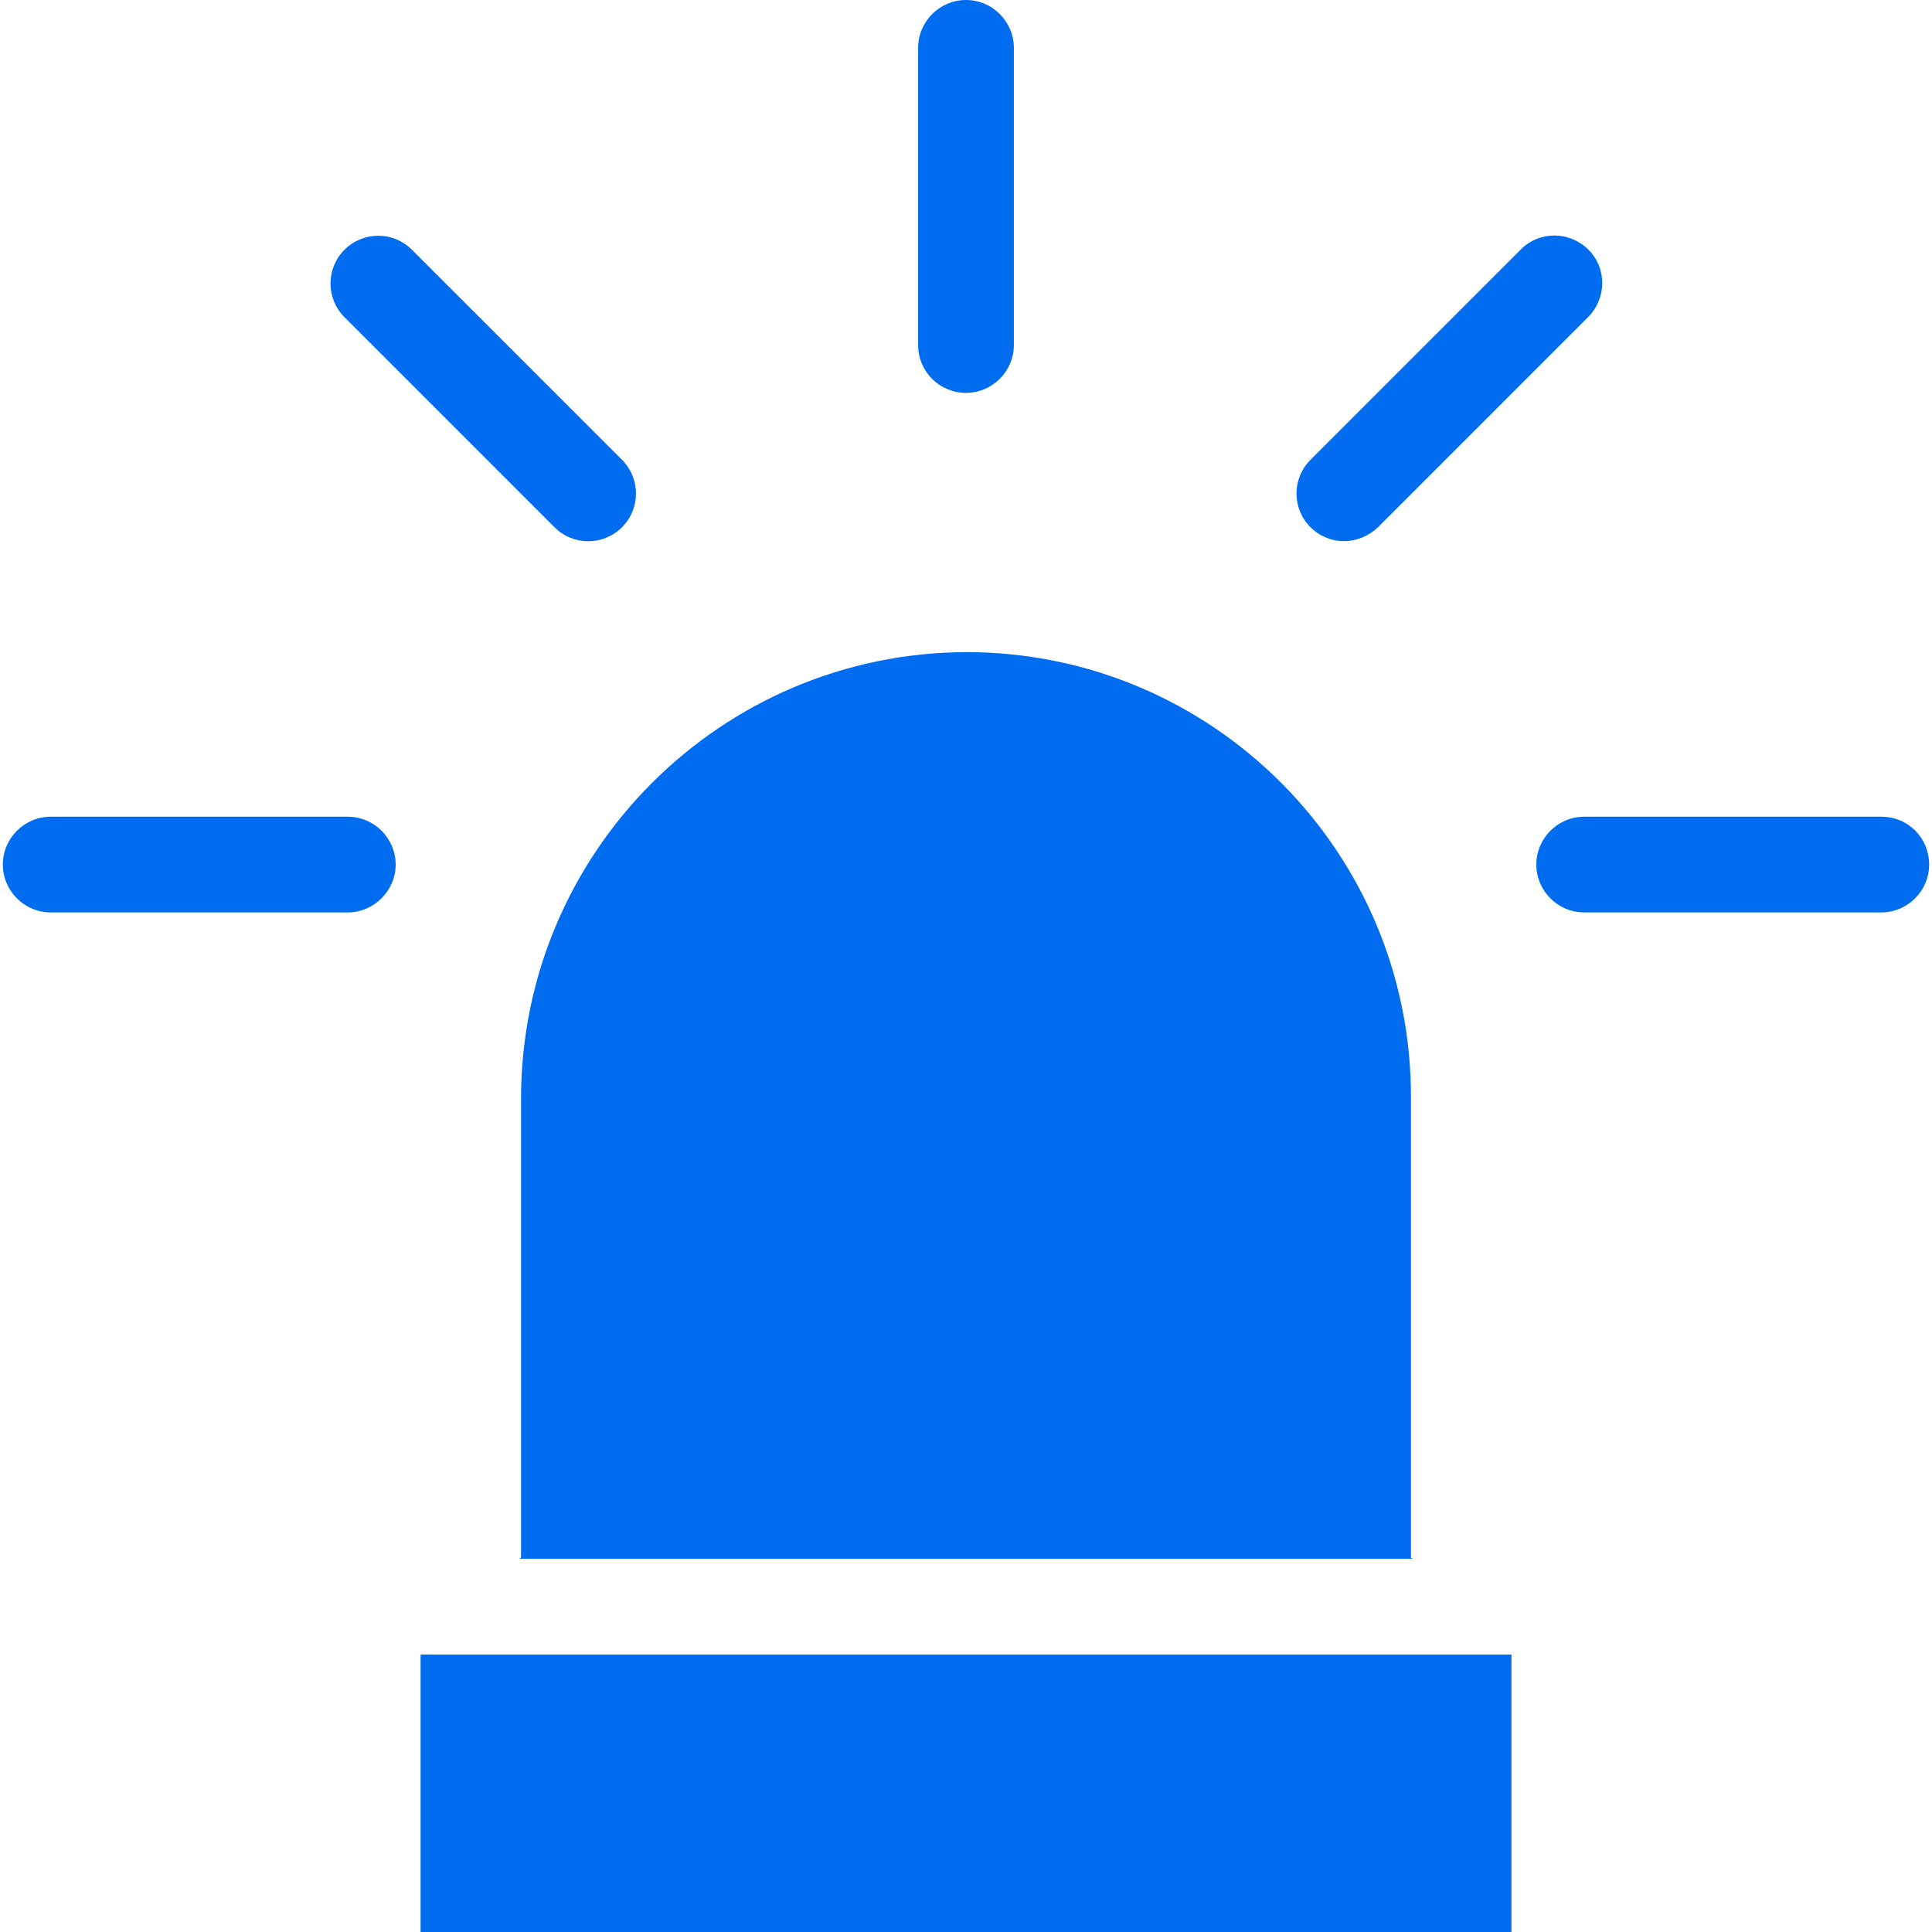 <?xml version="1.0" encoding="utf-8"?>
<!-- Generator: Adobe Illustrator 16.0.3, SVG Export Plug-In . SVG Version: 6.00 Build 0)  -->
<!DOCTYPE svg PUBLIC "-//W3C//DTD SVG 1.1//EN" "http://www.w3.org/Graphics/SVG/1.1/DTD/svg11.dtd">
<svg version="1.1" id="Capa_1" xmlns="http://www.w3.org/2000/svg" xmlns:xlink="http://www.w3.org/1999/xlink" x="0px" y="0px"
	 width="100px" height="100px" viewBox="0 0 100 100" enable-background="new 0 0 100 100" xml:space="preserve">
<g>
	<g>
		<g>
			<g>
				<rect x="21.769" y="85.637" fill="#006DF0" width="56.463" height="14.363"/>
				<path fill="#006DF0" d="M73.031,80.609v-23.7c0-0.05,0-0.074,0-0.099c0.024-12.729-10.277-23.031-22.981-23.057
					c-12.754,0.025-23.082,10.376-23.082,23.13v23.7c0,0.023-0.074,0.1-0.074,0.1h46.237C73.131,80.684,73.031,80.634,73.031,80.609
					z"/>
			</g>
		</g>
	</g>
	<g>
		<g>
			<path fill="#006DF0" d="M50,0c-1.362,0-2.478,1.114-2.478,2.477v15.379c0,1.388,1.115,2.478,2.478,2.478s2.478-1.115,2.478-2.478
				V2.477C52.476,1.114,51.362,0,50,0z"/>
		</g>
	</g>
	<g>
		<g>
			<path fill="#006DF0" d="M97.375,42.273H81.996c-1.36,0-2.476,1.113-2.476,2.477c0,1.361,1.113,2.477,2.476,2.477h15.379
				c1.362,0,2.478-1.115,2.478-2.477C99.851,43.389,98.787,42.273,97.375,42.273z"/>
		</g>
	</g>
	<g>
		<g>
			<path fill="#006DF0" d="M18.003,42.273H2.624c-1.361,0-2.477,1.113-2.477,2.477c0,1.361,1.115,2.477,2.477,2.477h15.379
				c1.338,0,2.477-1.115,2.477-2.477S19.365,42.273,18.003,42.273z"/>
		</g>
	</g>
	<g>
		<g>
			<path fill="#006DF0" d="M32.194,23.799L21.321,12.927c-0.965-0.966-2.524-0.966-3.49,0s-0.966,2.526,0,3.492l10.871,10.872
				c0.966,0.966,2.525,0.966,3.492,0C33.159,26.325,33.159,24.766,32.194,23.799z"/>
		</g>
	</g>
	<g>
		<g>
			<path fill="#006DF0" d="M82.22,12.927c-0.967-0.966-2.527-0.991-3.492-0.024c0,0,0,0-0.024,0.024L67.831,23.799
				c-0.966,0.967-0.966,2.526,0,3.492c0.445,0.445,1.064,0.718,1.732,0.718c0.67,0,1.289-0.272,1.76-0.718l10.871-10.872
				C83.16,15.453,83.185,13.893,82.22,12.927z"/>
		</g>
	</g>
</g>
</svg>
